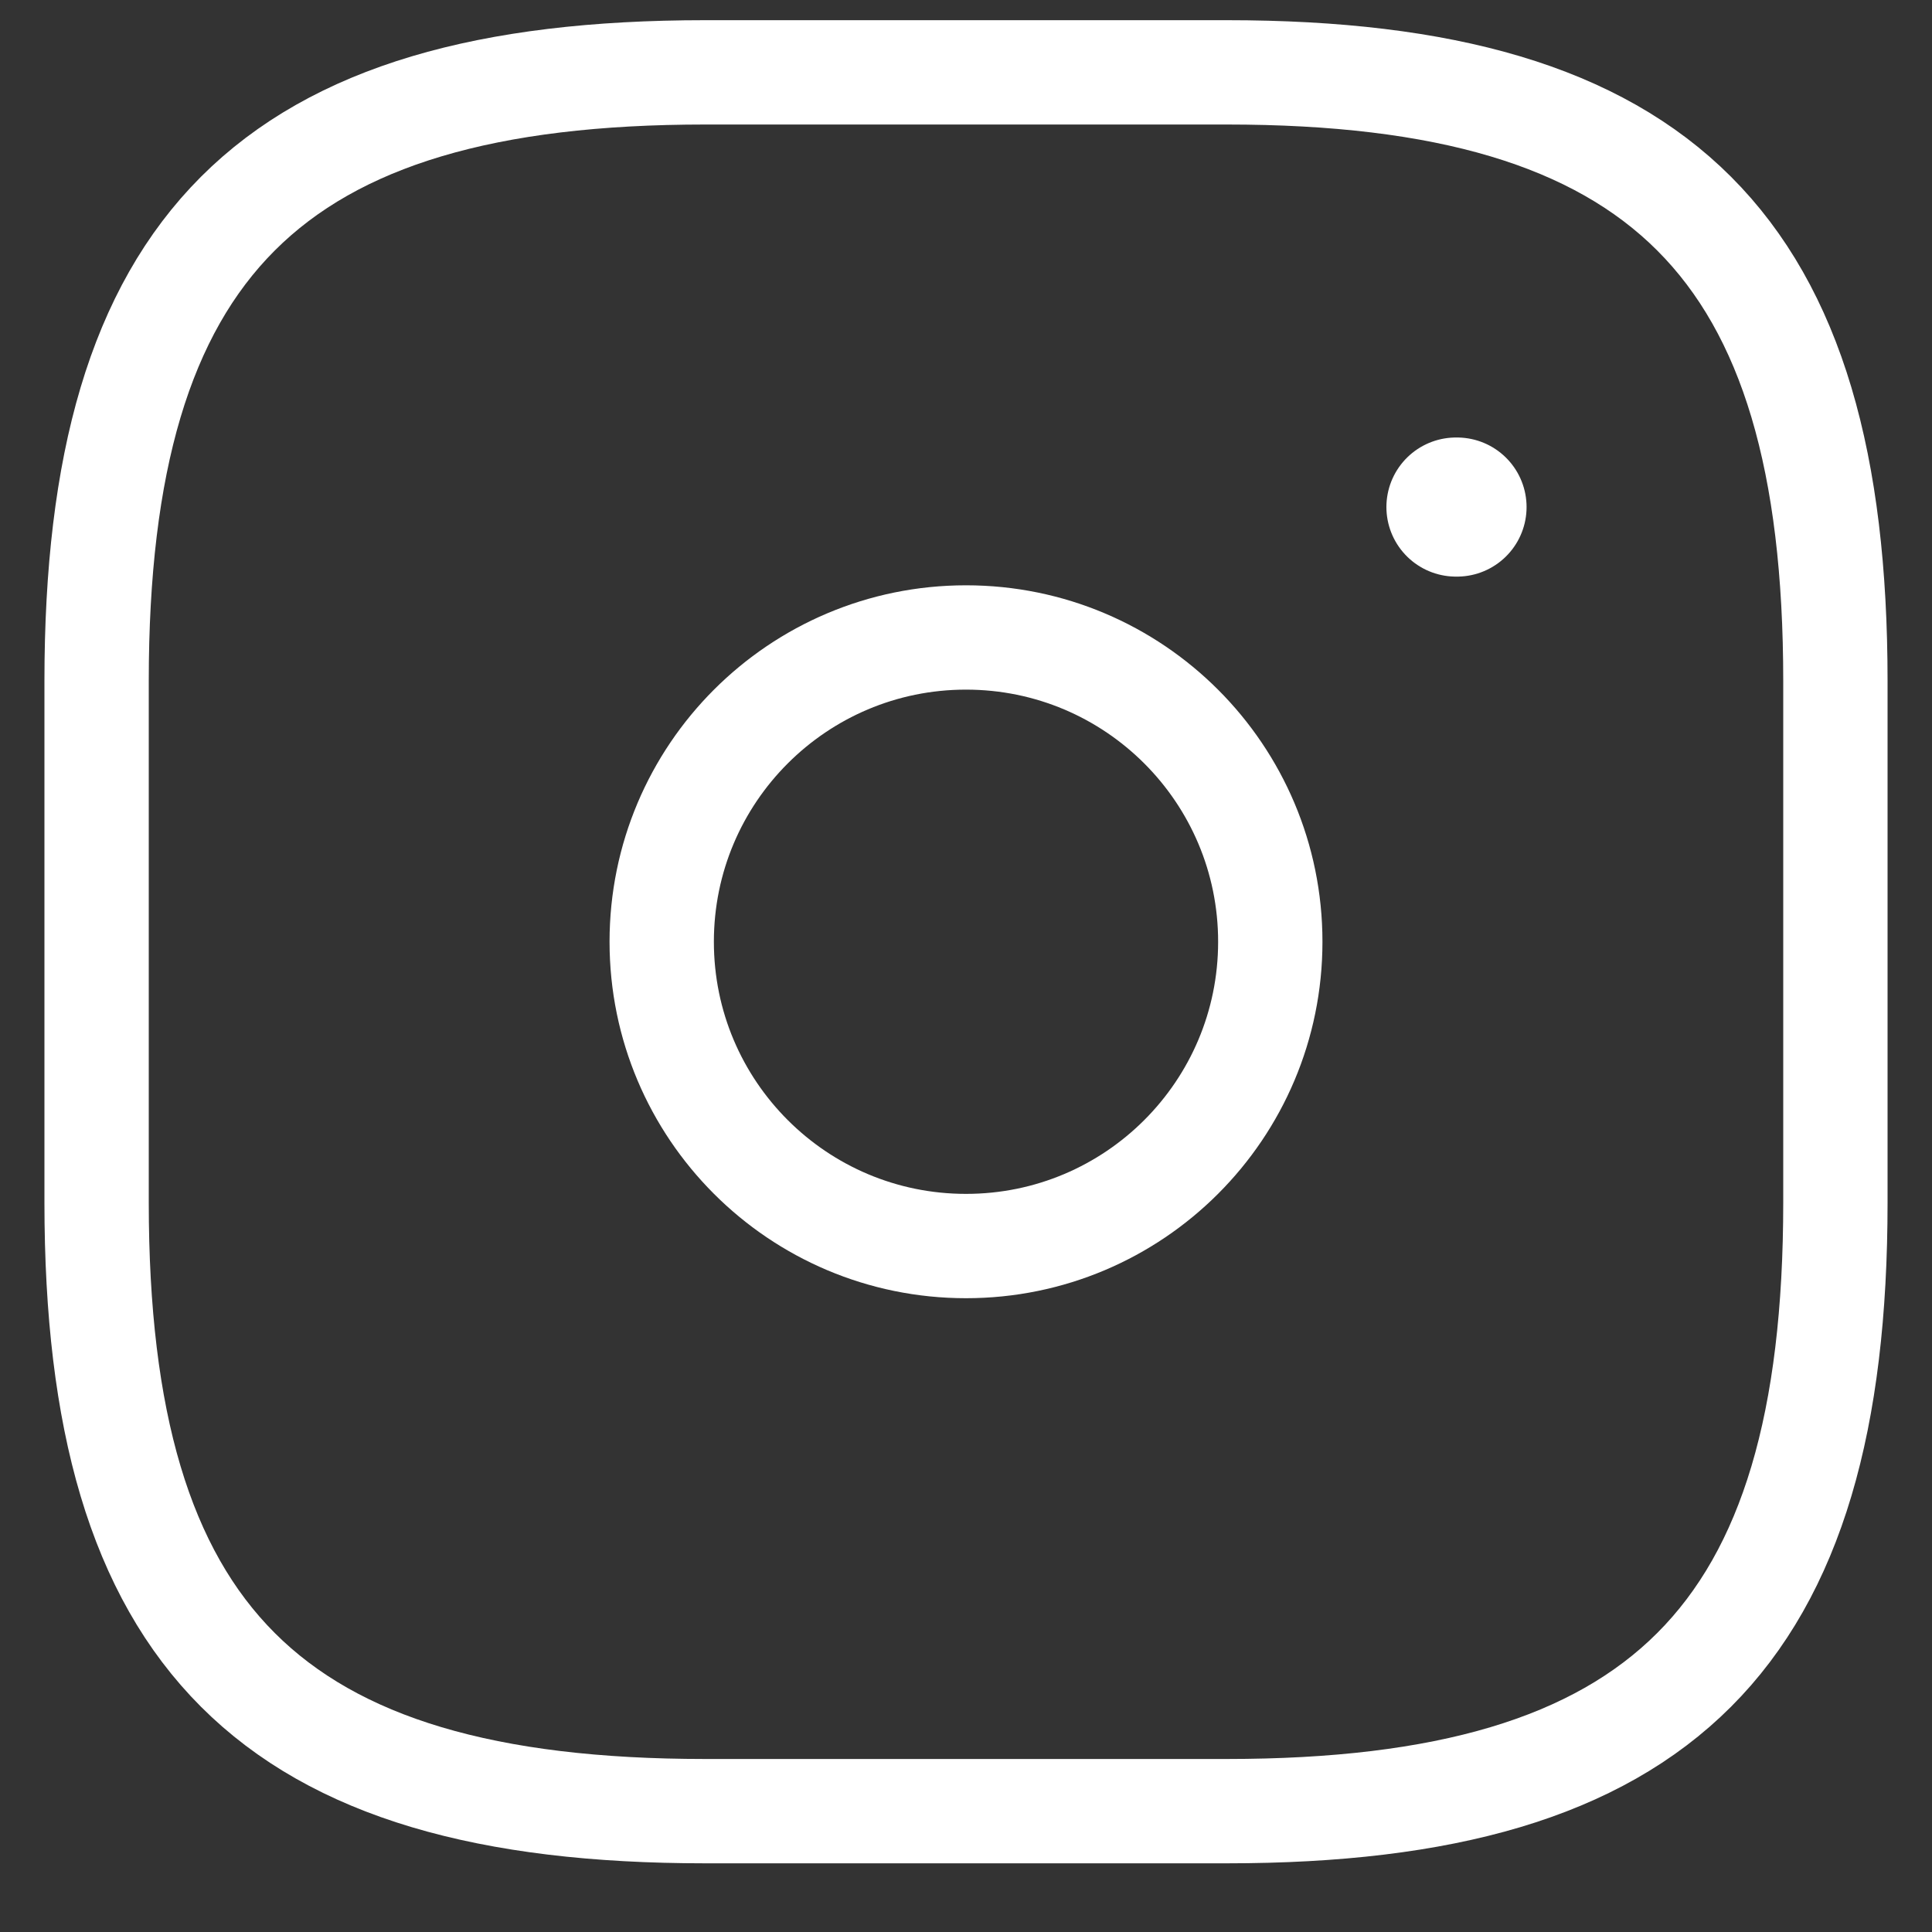 <svg width="20" height="20" viewBox="0 0 20 20" fill="none" xmlns="http://www.w3.org/2000/svg">
<rect x="0" y="0" width="20" height="20" fill="#333333" stroke="none"/>
<path d="M7.3 18.749H12.7C17.2 18.749 19 16.949 19 12.449V7.049C19 2.549 17.2 0.749 12.7 0.749H7.3C2.8 0.749 1 2.549 1 7.049V12.449C1 16.949 2.8 18.749 7.3 18.749Z" stroke="#FFFFFF" stroke-width="1.08" stroke-linecap="round" stroke-linejoin="round"/>
<path d="M10 12.899C11.74 12.899 13.15 11.489 13.15 9.749C13.15 8.009 11.74 6.599 10 6.599C8.26 6.599 6.85 8.009 6.85 9.749C6.85 11.489 8.26 12.899 10 12.899Z" stroke="#FFFFFF" stroke-width="1.08" stroke-linecap="round" stroke-linejoin="round"/>
<path d="M15.072 5.249H15.083" stroke="#FFFFFF" stroke-width="1.44" stroke-linecap="round" stroke-linejoin="round"/>
</svg>
